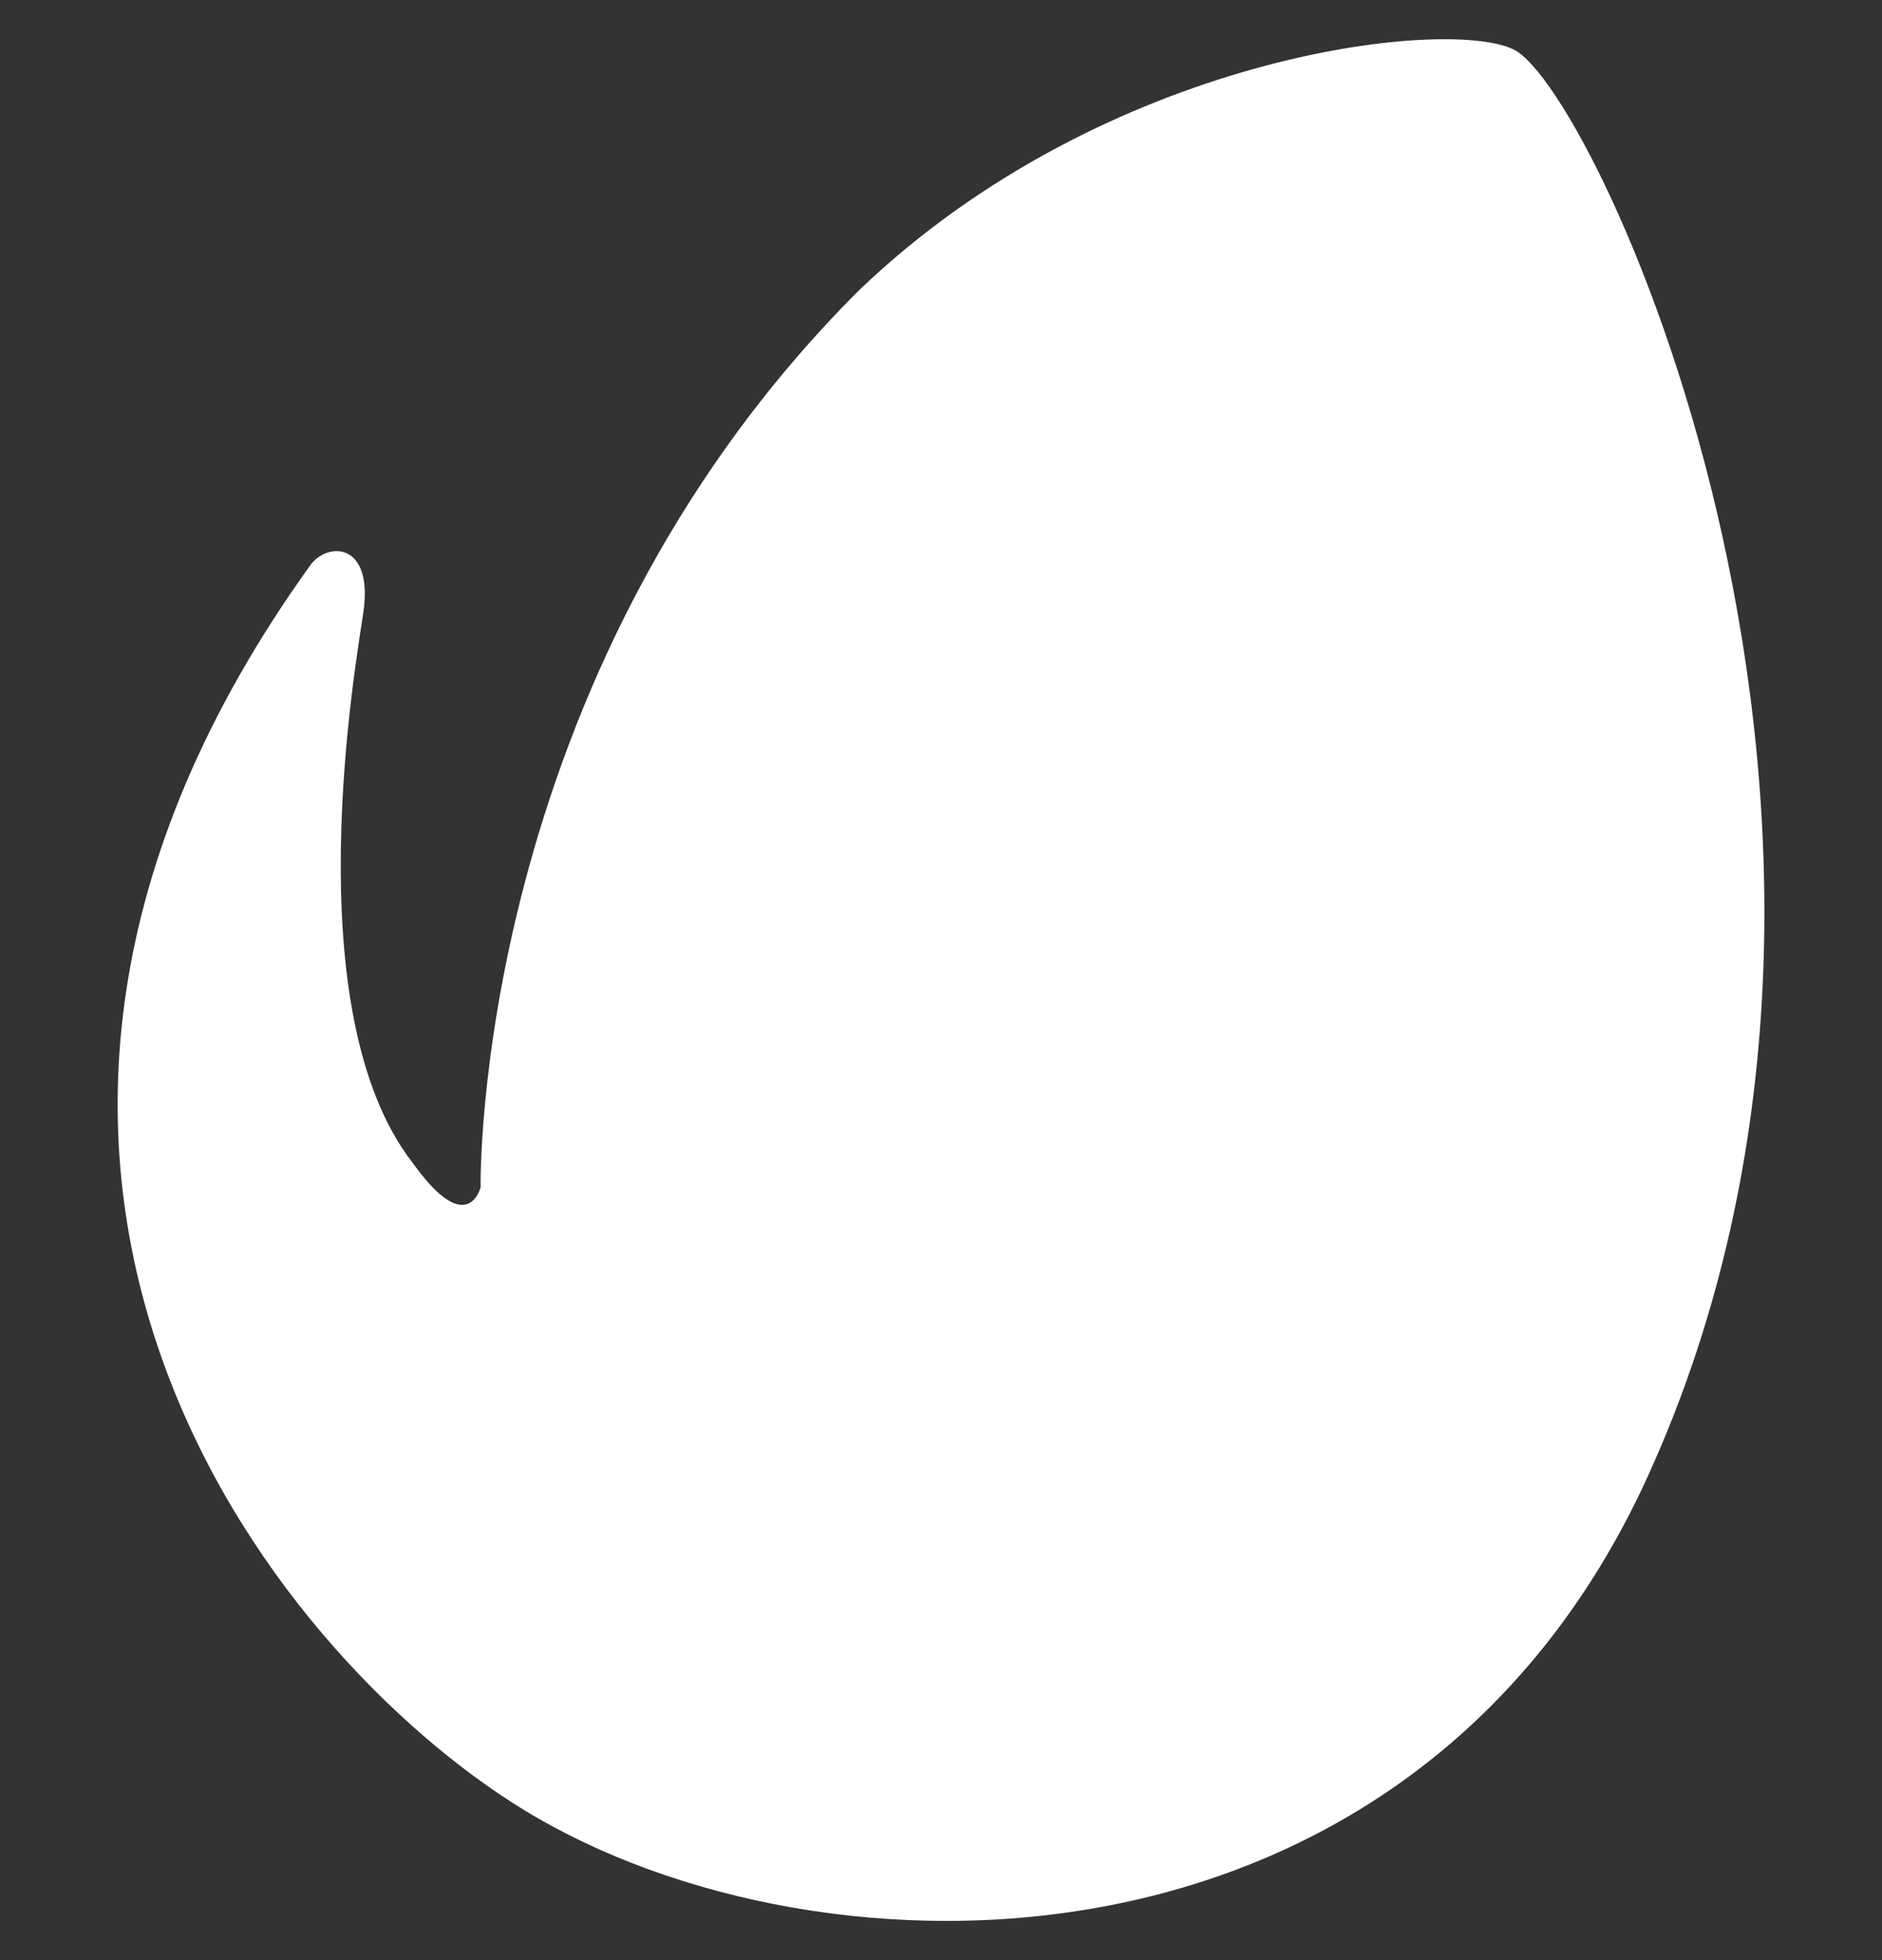<svg xmlns="http://www.w3.org/2000/svg" width="24" height="25" viewBox="0 0 24 25" fill="white"><rect x="0" y="0" width="24" height="25" fill="#333333" stroke="none"/><g clip-path="url(#clip0_11_816)"><path d="M19.304 0.632C18.446 0.21 14.093 0.692 10.955 3.702C6.011 8.639 6.129 15.143 6.129 15.143C6.129 15.143 5.966 15.812 5.27 14.841C3.746 12.899 4.544 8.43 4.634 7.808C4.76 6.93 4.2 6.905 3.968 7.194C-1.54 14.841 3.434 21.102 6.69 23.09C10.503 25.416 18.024 25.415 21.02 18.815C24.752 10.596 20.379 1.158 19.304 0.632Z"></path></g><defs><clipPath id="clip0_11_816"><rect width="24" height="24" fill="white" transform="translate(0 0.5)"></rect></clipPath></defs></svg>